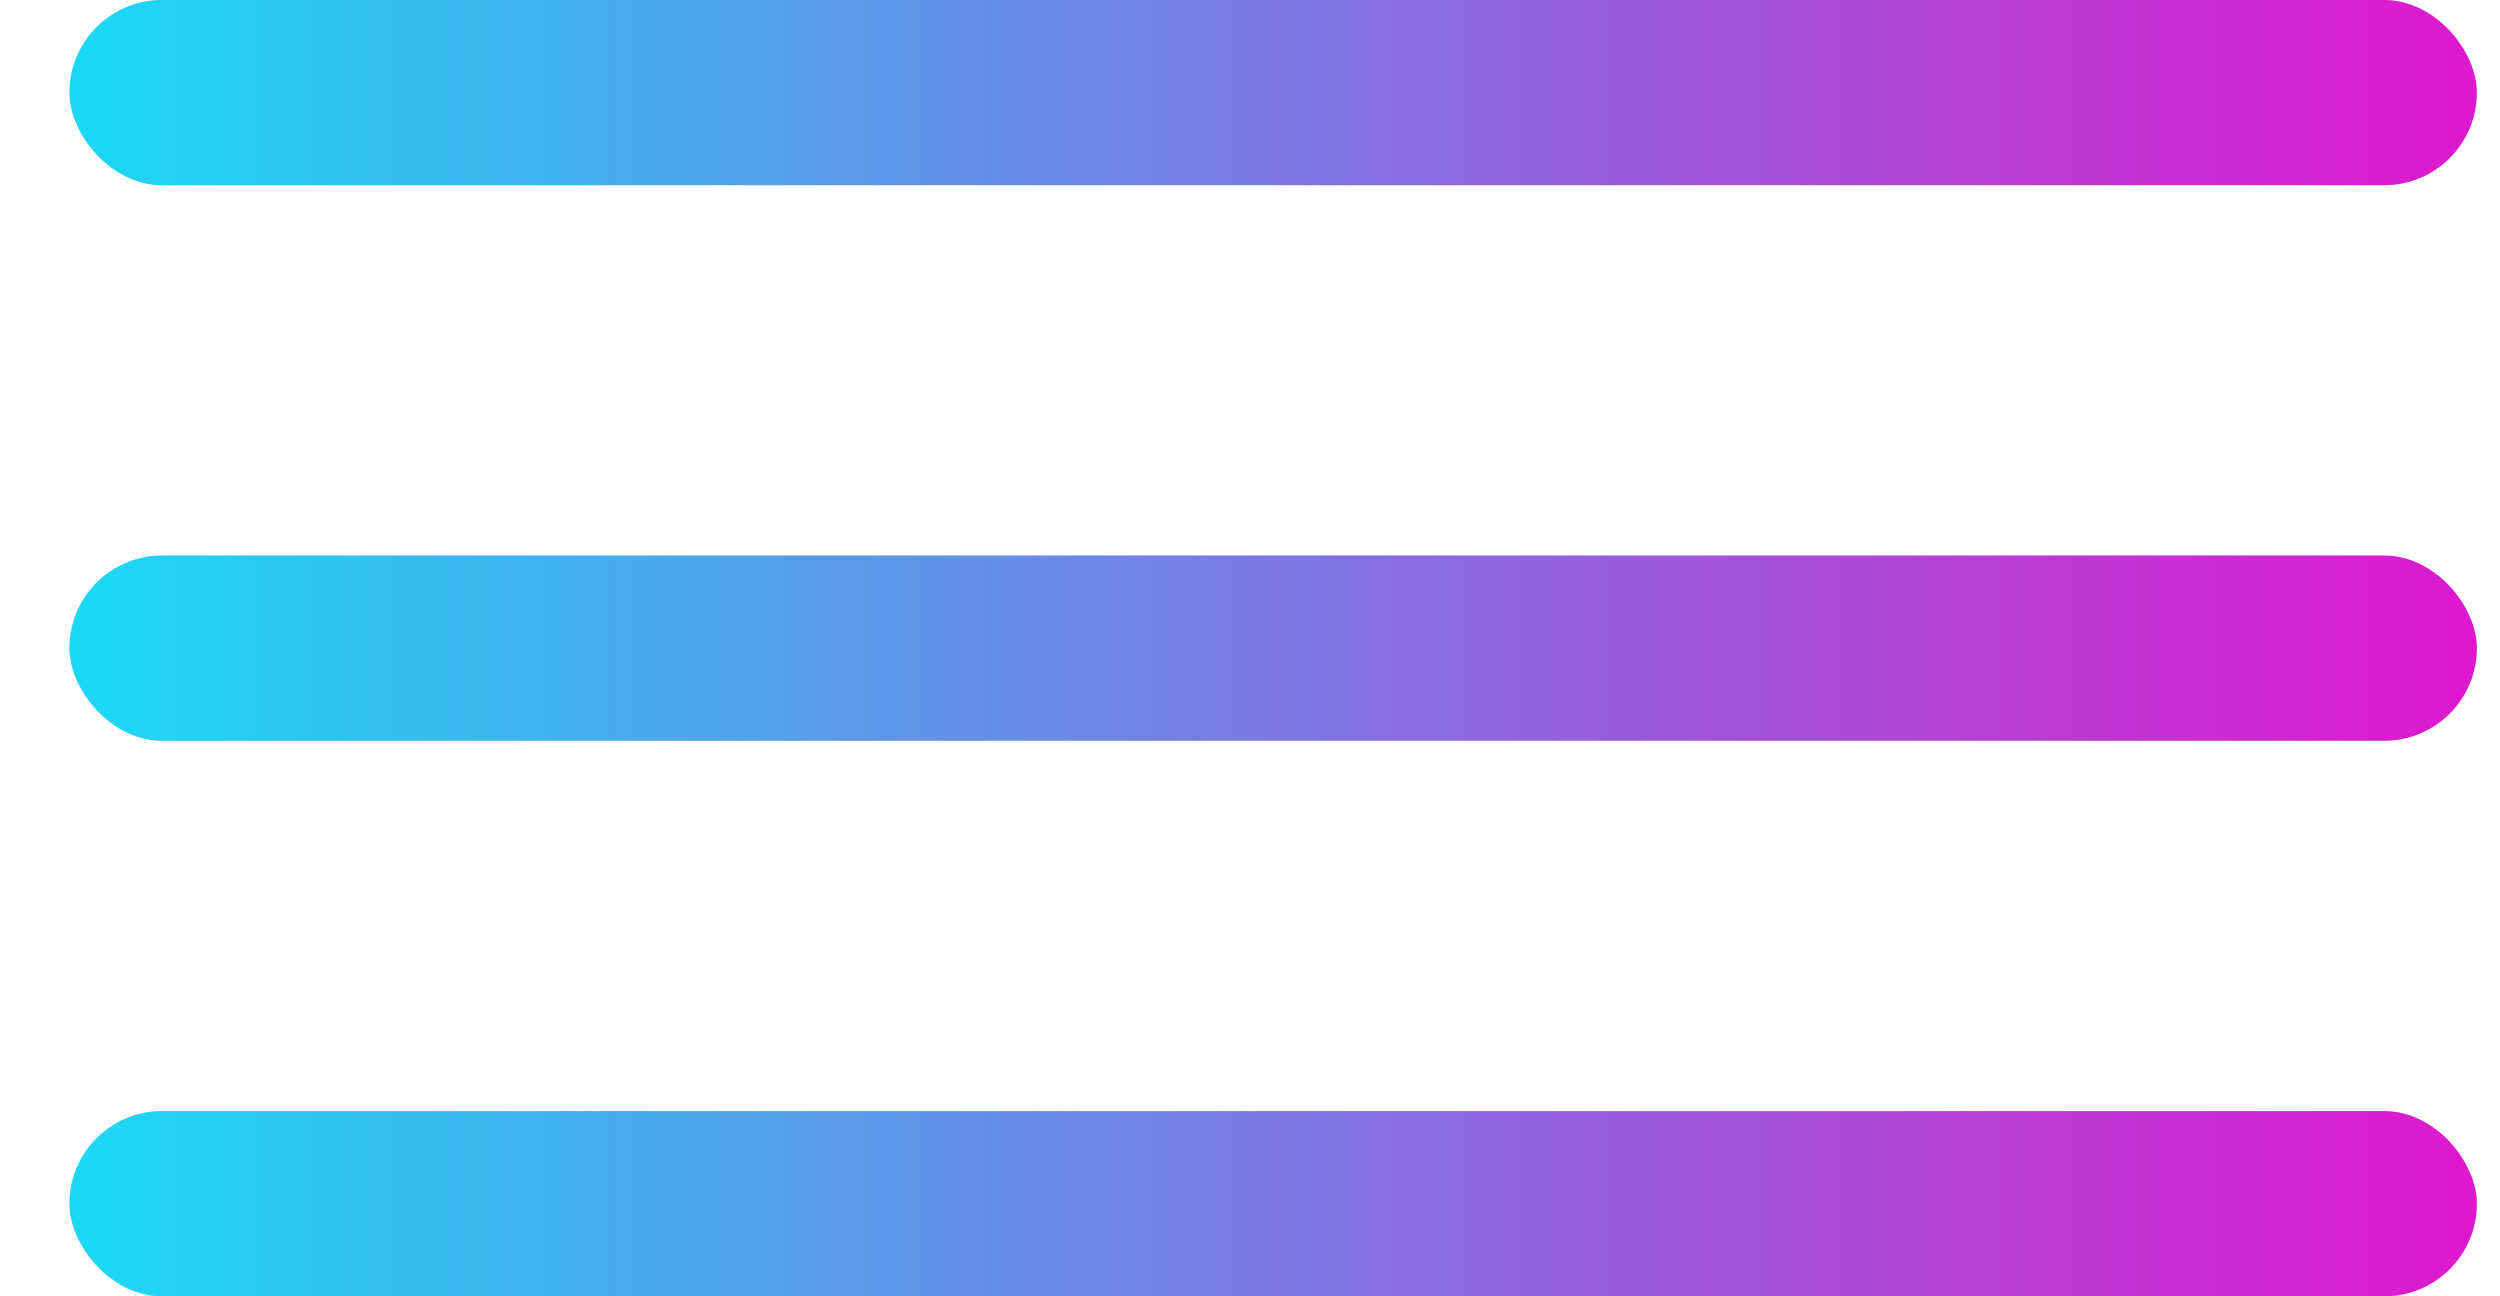 <?xml version="1.0" encoding="UTF-8"?> <svg xmlns="http://www.w3.org/2000/svg" width="27" height="14" viewBox="0 0 27 14" fill="none"><rect x="0.75" width="26" height="2" rx="1" fill="#D9D9D9"></rect><rect x="0.75" width="26" height="2" rx="1" fill="url(#paint0_linear_3621_283)"></rect><rect x="0.75" y="6" width="26" height="2" rx="1" fill="#D9D9D9"></rect><rect x="0.75" y="6" width="26" height="2" rx="1" fill="url(#paint1_linear_3621_283)"></rect><rect x="0.75" y="12" width="26" height="2" rx="1" fill="#D9D9D9"></rect><rect x="0.75" y="12" width="26" height="2" rx="1" fill="url(#paint2_linear_3621_283)"></rect><defs><linearGradient id="paint0_linear_3621_283" x1="0.75" y1="1" x2="26.75" y2="1" gradientUnits="userSpaceOnUse"><stop stop-color="#1AD9F6"></stop><stop offset="1" stop-color="#DF17CF"></stop></linearGradient><linearGradient id="paint1_linear_3621_283" x1="0.75" y1="7" x2="26.75" y2="7" gradientUnits="userSpaceOnUse"><stop stop-color="#1AD9F6"></stop><stop offset="1" stop-color="#DF17CF"></stop></linearGradient><linearGradient id="paint2_linear_3621_283" x1="0.75" y1="13" x2="26.75" y2="13" gradientUnits="userSpaceOnUse"><stop stop-color="#1AD9F6"></stop><stop offset="1" stop-color="#DF17CF"></stop></linearGradient></defs></svg> 